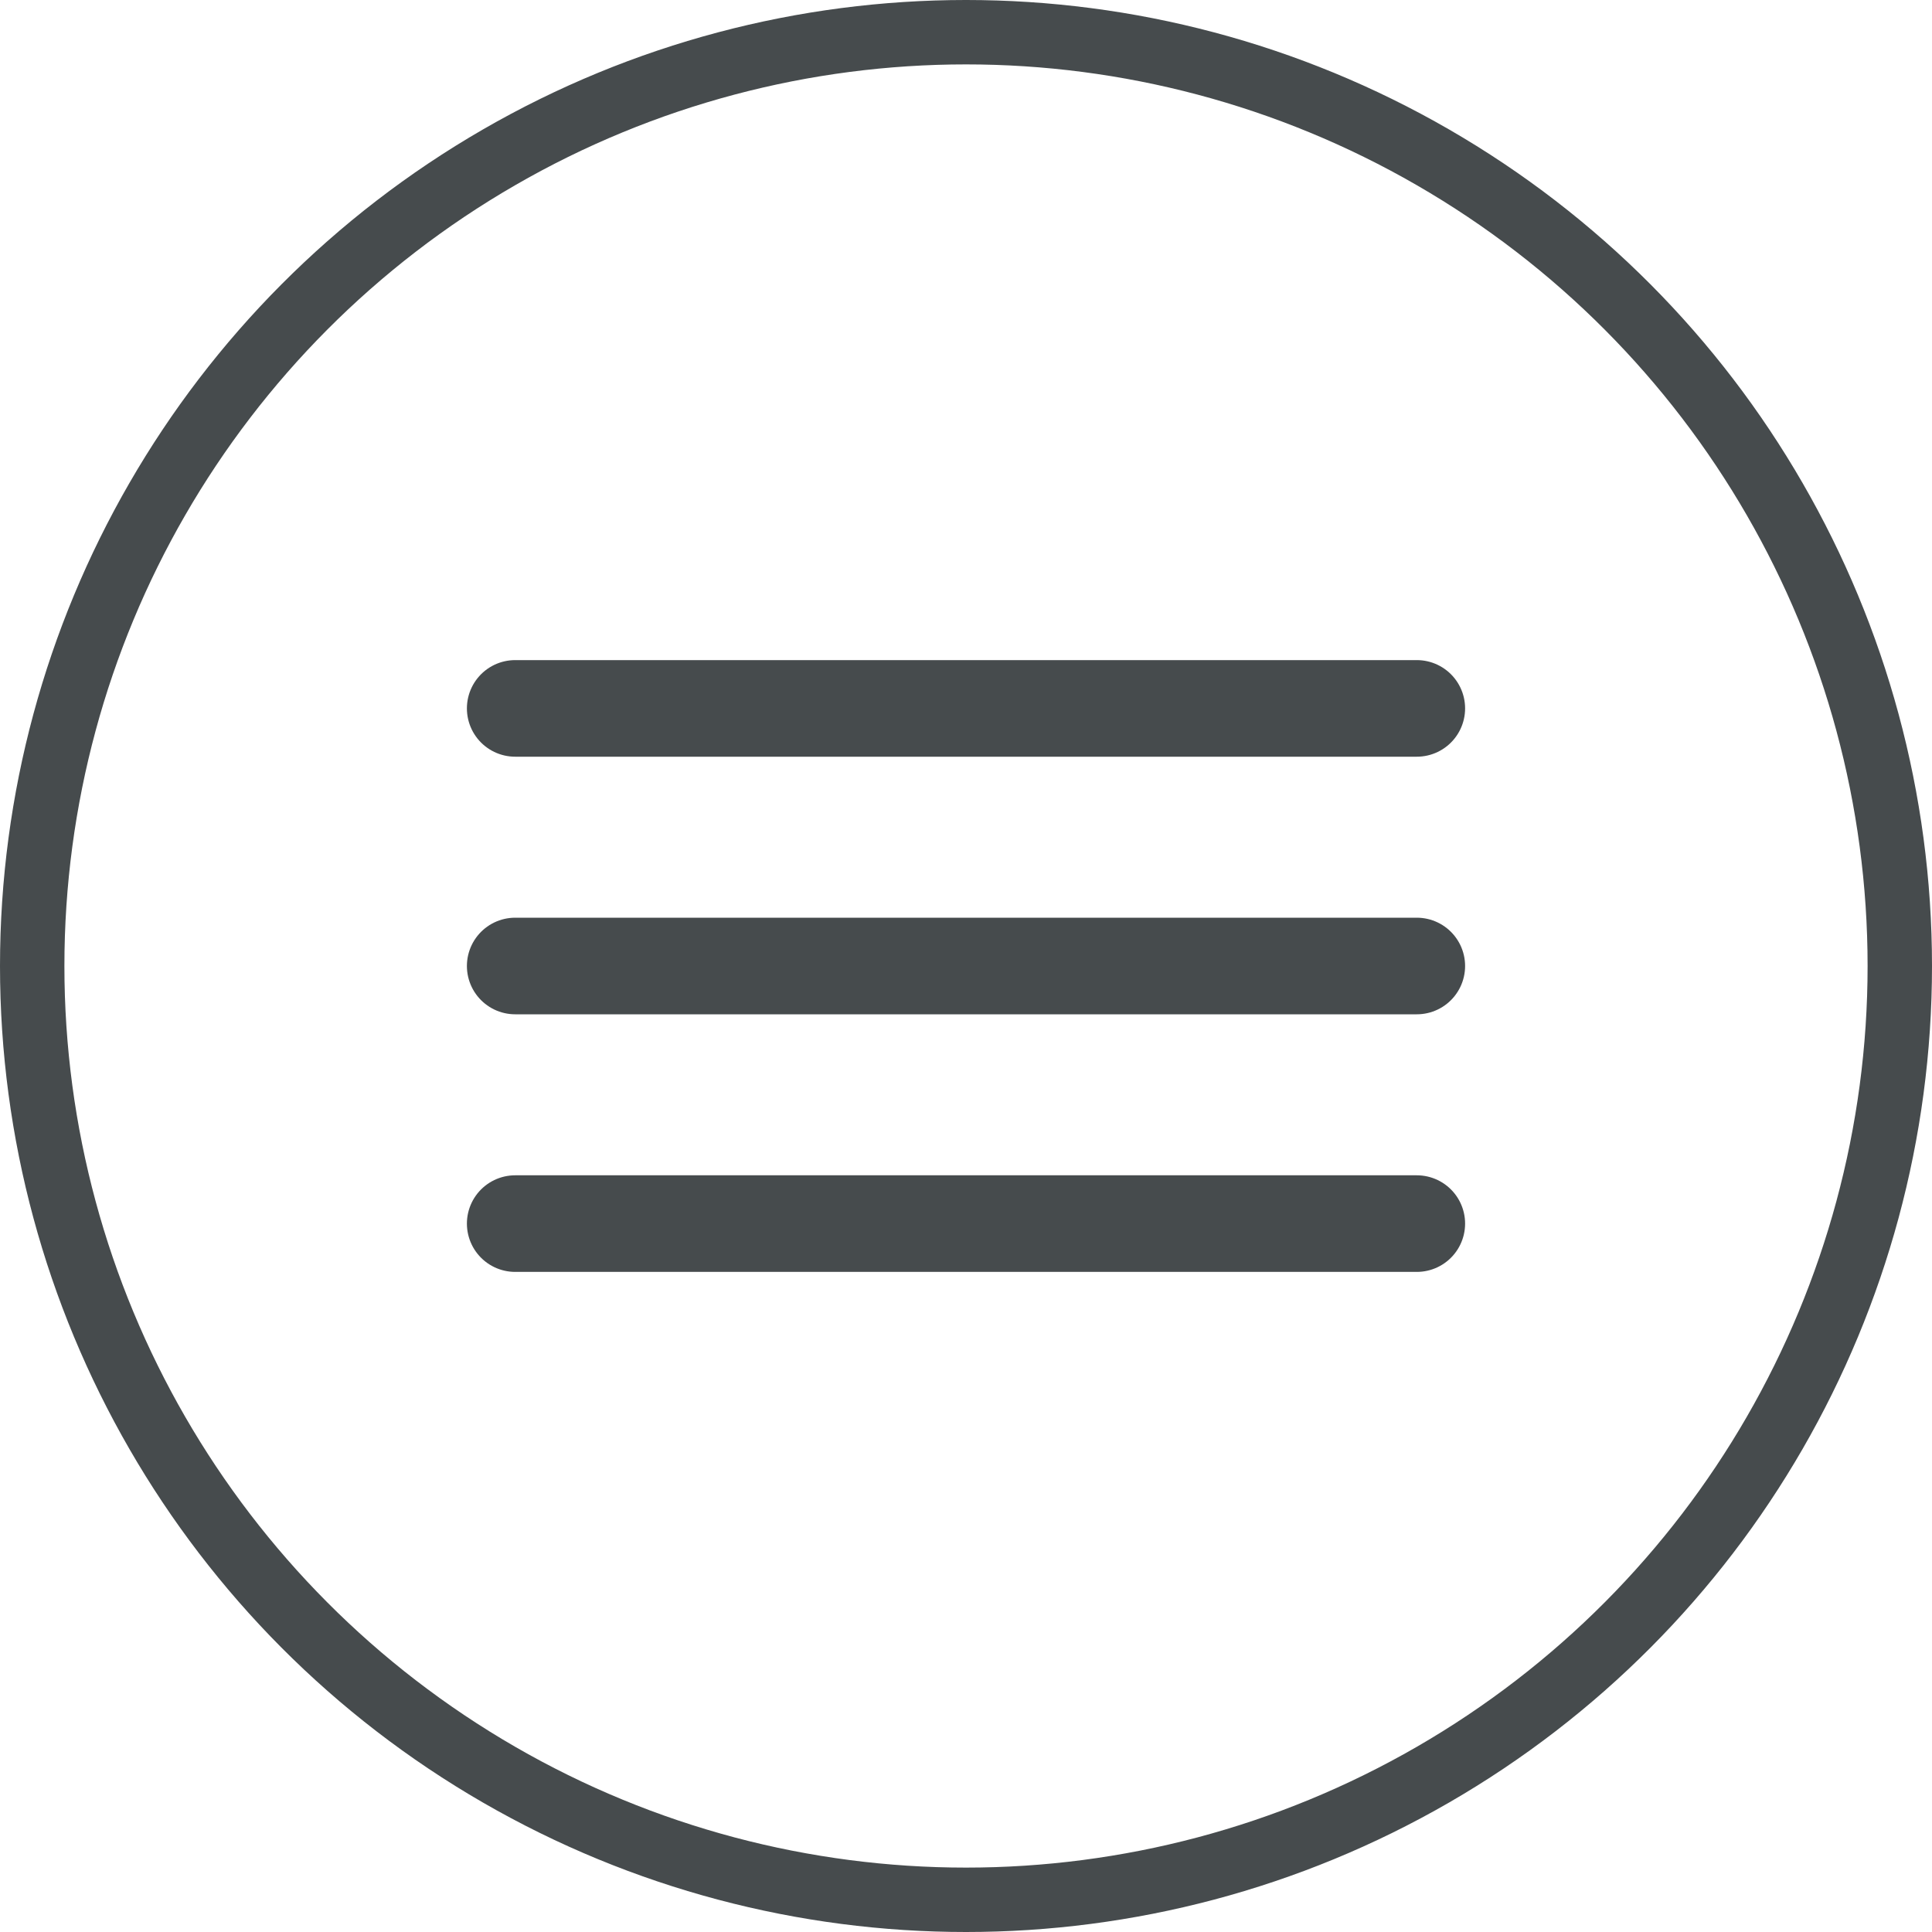 <?xml version="1.0" encoding="UTF-8"?> <svg xmlns="http://www.w3.org/2000/svg" width="30" height="30" viewBox="0 0 30 30" fill="none"><circle cx="15" cy="15" r="14.5" stroke="#464B4D"></circle><path d="M8 11H22" stroke="#464B4D" stroke-width="1.5" stroke-linecap="round"></path><path d="M8 15H22" stroke="#464B4D" stroke-width="1.5" stroke-linecap="round"></path><path d="M8 19H22" stroke="#464B4D" stroke-width="1.5" stroke-linecap="round"></path></svg> 